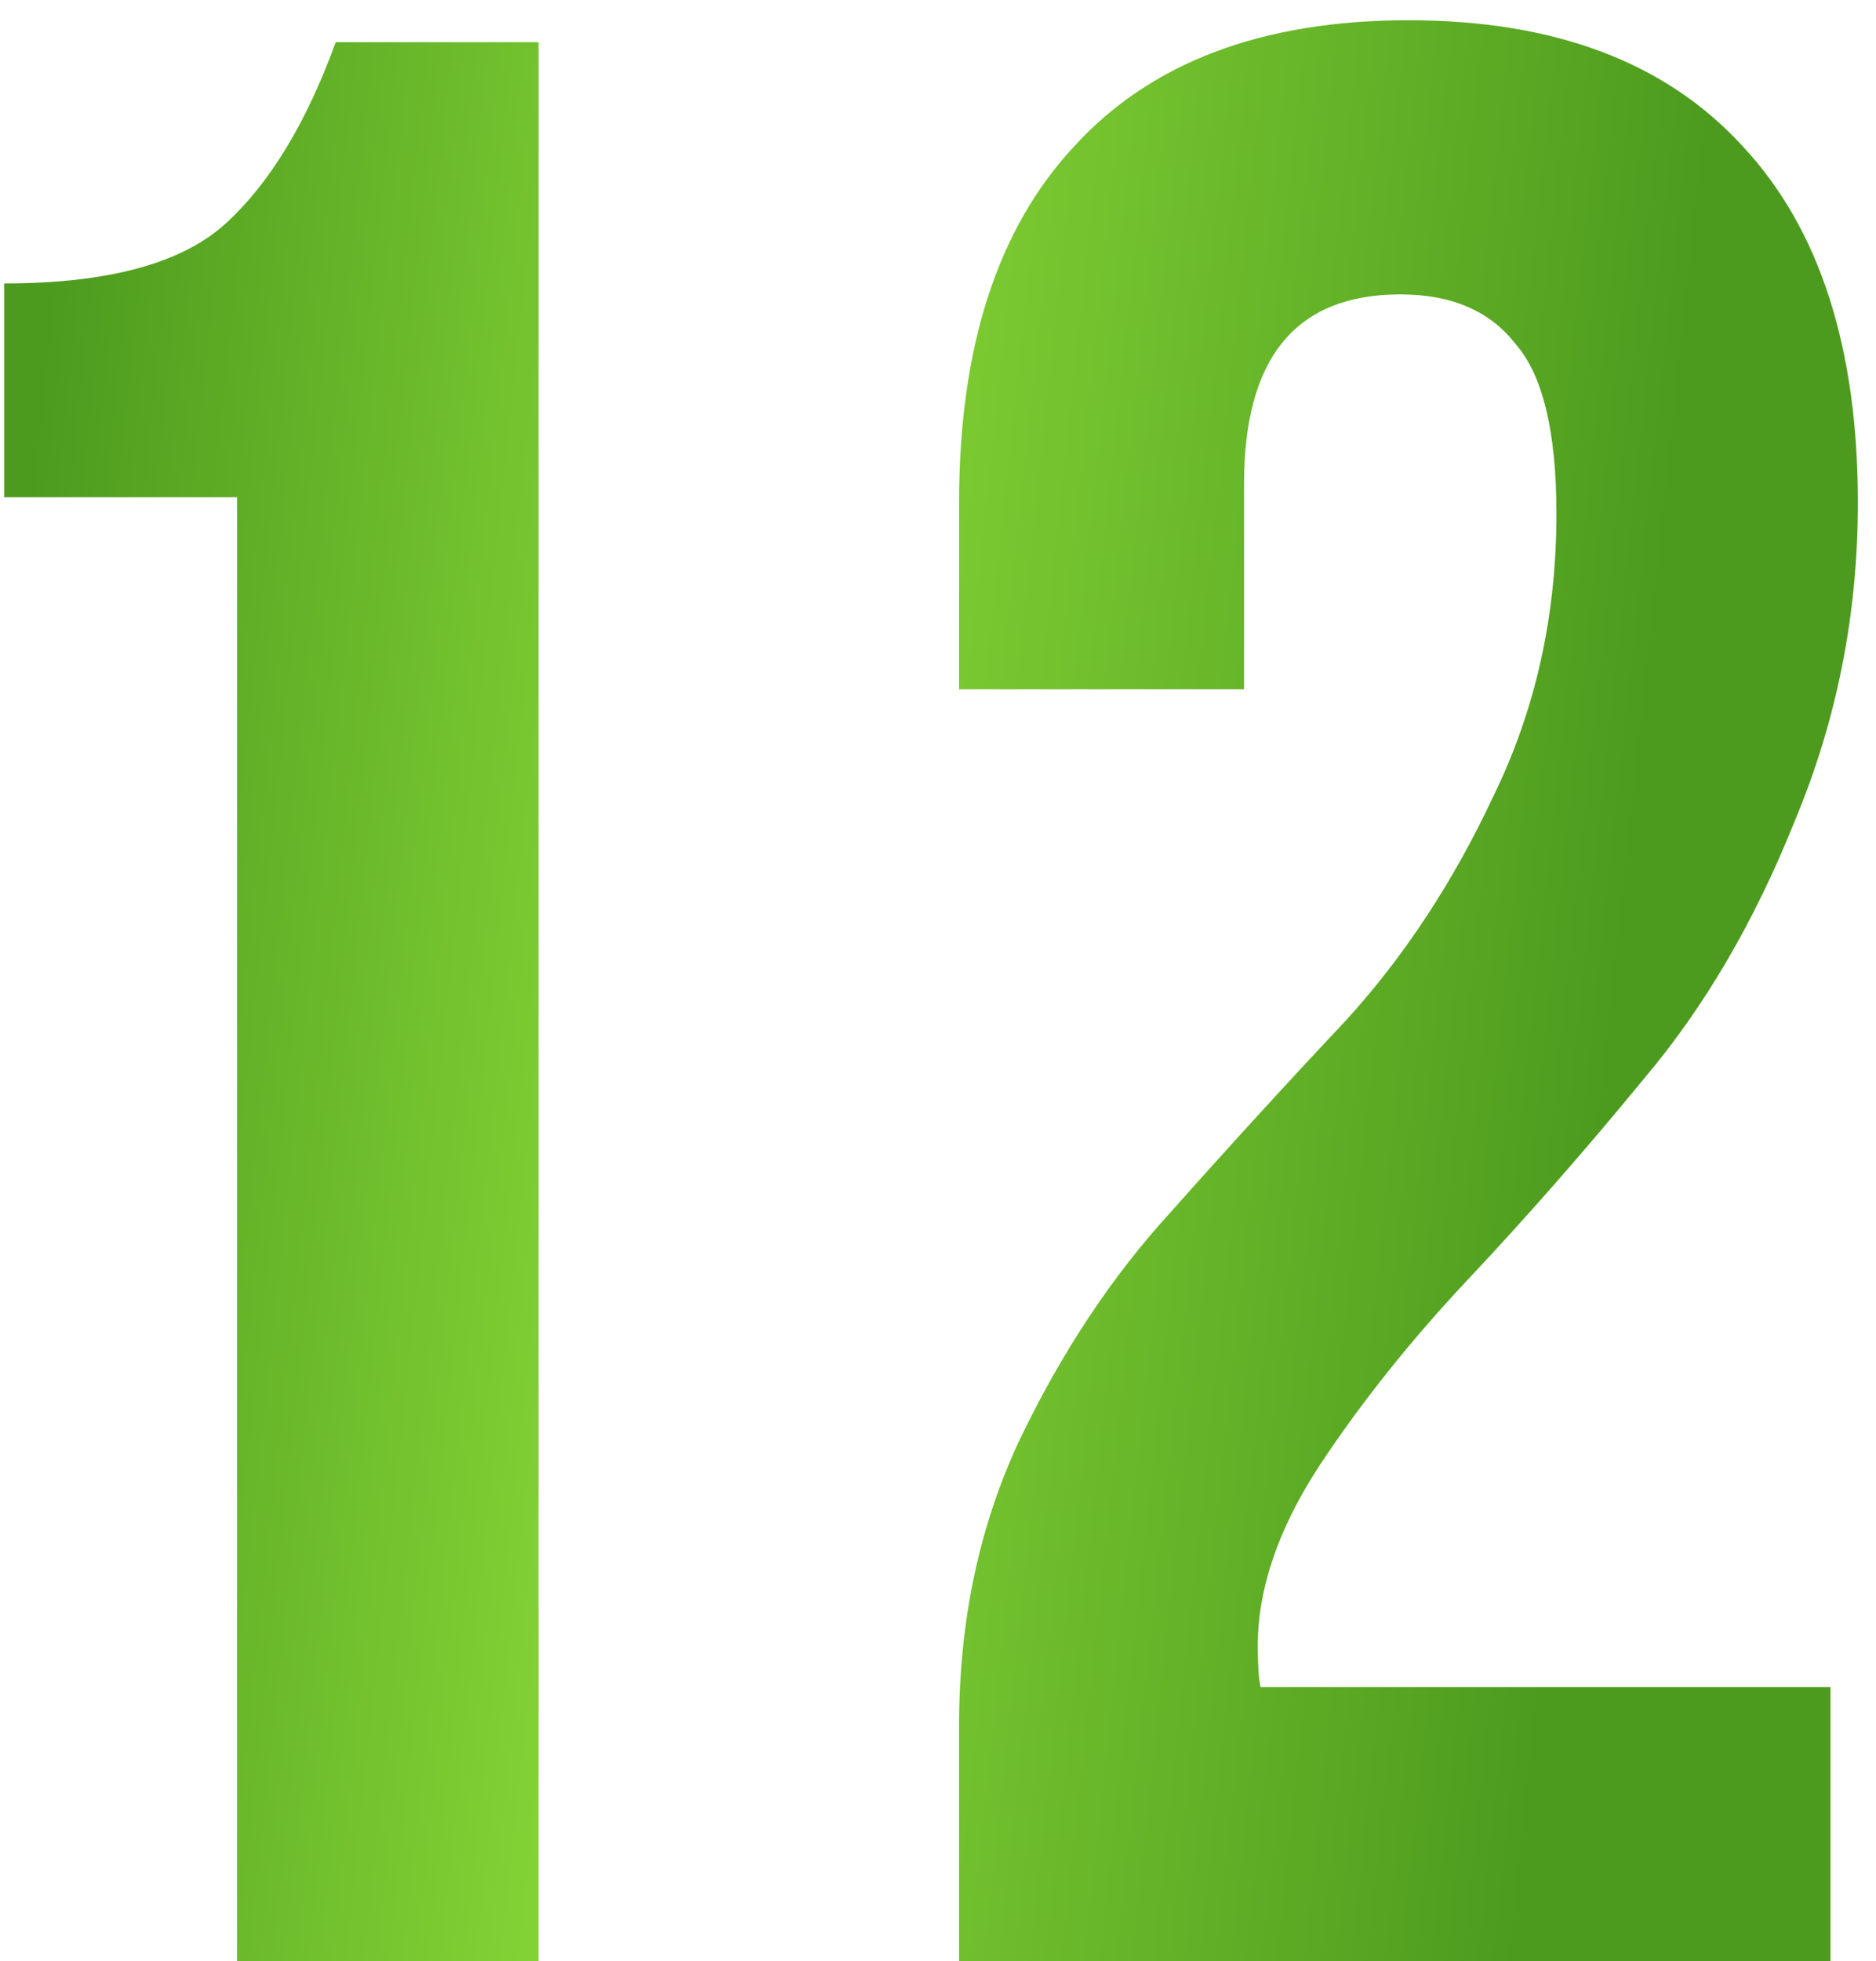 <?xml version="1.0" encoding="UTF-8"?> <svg xmlns="http://www.w3.org/2000/svg" width="89" height="93" viewBox="0 0 89 93" fill="none"> <path d="M0.197 23.58V13.44C5.137 13.44 8.647 12.487 10.727 10.58C12.807 8.673 14.54 5.813 15.927 2H25.547V93H11.247V23.58H0.197ZM73.84 24.36C73.84 20.46 73.19 17.773 71.89 16.3C70.677 14.74 68.857 13.96 66.43 13.96C61.49 13.96 59.02 16.95 59.02 22.93V32.68H45.5V23.84C45.5 16.473 47.32 10.84 50.96 6.94C54.6 2.953 59.887 0.96 66.82 0.96C73.753 0.96 79.04 2.953 82.68 6.94C86.32 10.84 88.14 16.473 88.14 23.84C88.14 29.127 87.143 34.153 85.15 38.92C83.243 43.687 80.86 47.76 78 51.14C75.227 54.52 72.453 57.683 69.68 60.63C66.907 63.577 64.523 66.567 62.53 69.6C60.623 72.547 59.67 75.363 59.67 78.05C59.67 78.917 59.713 79.567 59.8 80H86.84V93H45.5V81.82C45.5 76.88 46.453 72.373 48.36 68.3C50.353 64.14 52.737 60.543 55.51 57.51C58.283 54.39 61.057 51.357 63.83 48.41C66.603 45.377 68.943 41.823 70.85 37.75C72.843 33.677 73.84 29.213 73.84 24.36Z" fill="url(#paint0_linear_39_72)"></path> <defs> <linearGradient id="paint0_linear_39_72" x1="-2.892" y1="44" x2="87.233" y2="53.626" gradientUnits="userSpaceOnUse"> <stop offset="0.022" stop-color="#4D9B1E"></stop> <stop offset="0.396" stop-color="#88D737"></stop> <stop offset="0.878" stop-color="#4D9B1E"></stop> </linearGradient> </defs> </svg> 